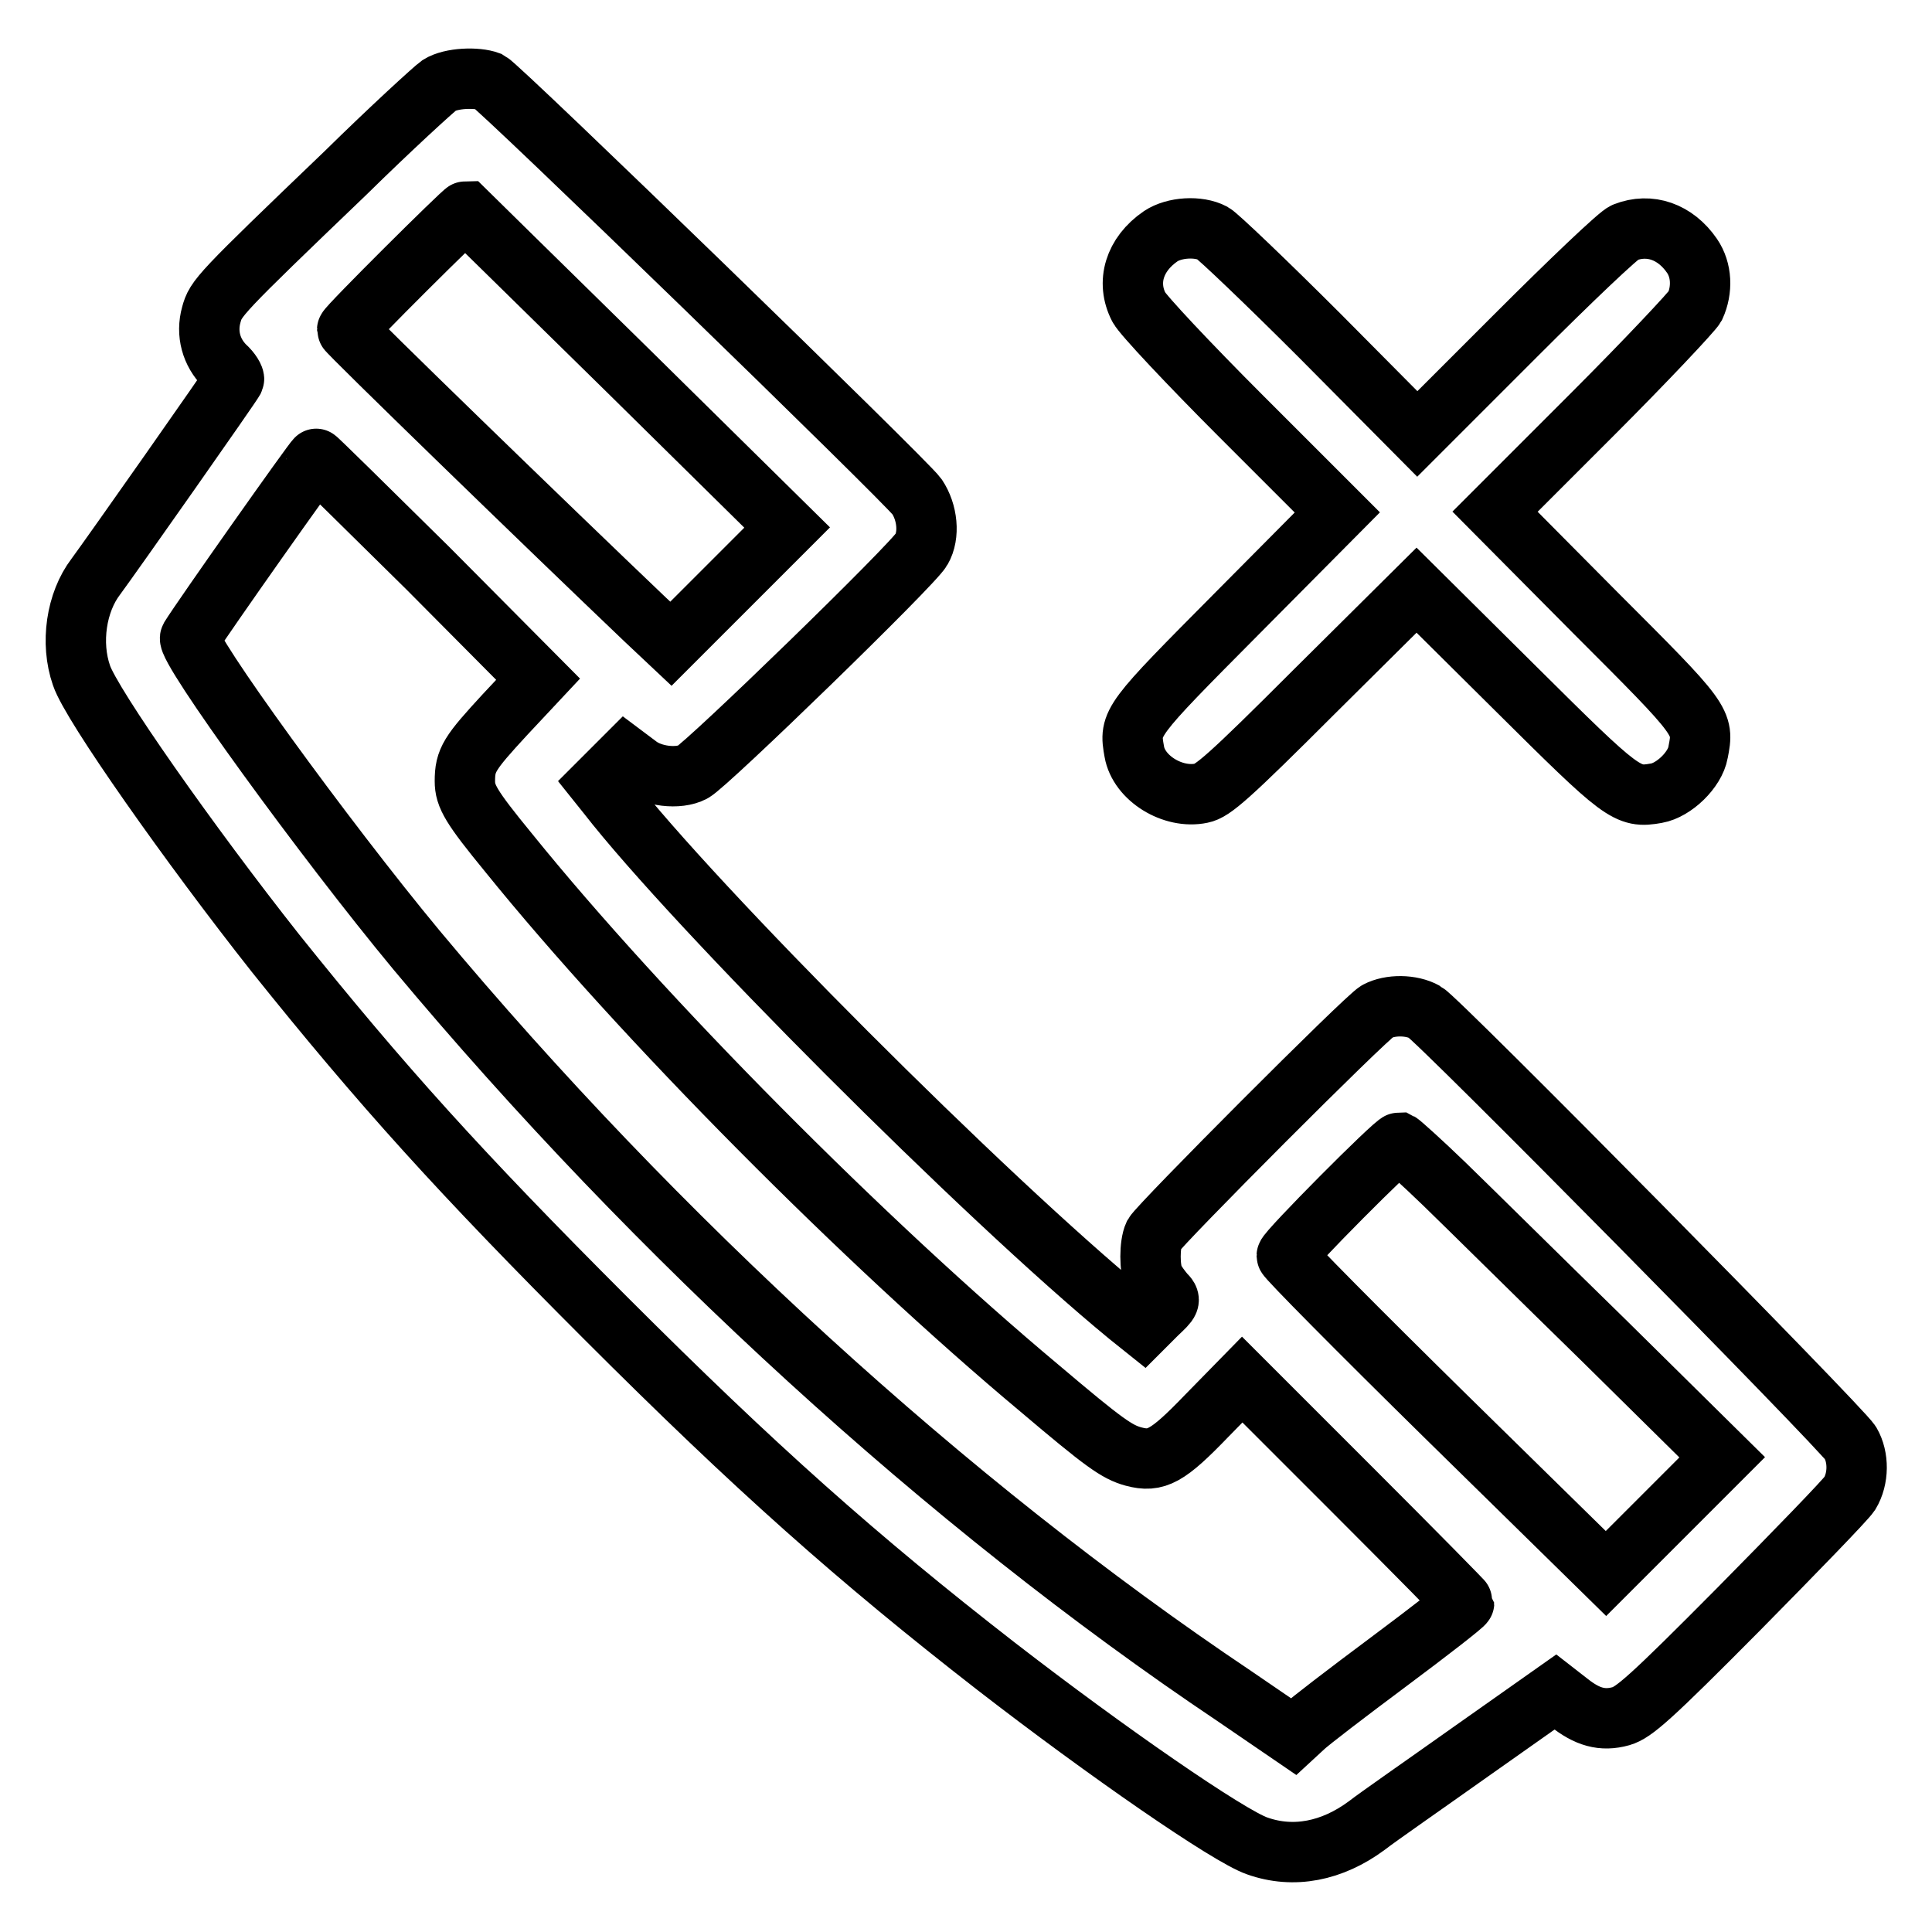 <?xml version="1.0" encoding="utf-8"?>
<!-- Svg Vector Icons : http://www.onlinewebfonts.com/icon -->
<!DOCTYPE svg PUBLIC "-//W3C//DTD SVG 1.1//EN" "http://www.w3.org/Graphics/SVG/1.1/DTD/svg11.dtd">
<svg version="1.1" xmlns="http://www.w3.org/2000/svg" xmlns:xlink="http://www.w3.org/1999/xlink" x="0px" y="0px" viewBox="0 0 256 256" enable-background="new 0 0 256 256" xml:space="preserve">
<g><g><g><path stroke-width="8" fill-opacity="0" stroke="#000000"  d="M58.2,11.3c-0.7,0.5-6.4,5.7-12.4,11.6C28.9,39.1,28.6,39.5,28,41.7c-0.7,2.5,0,5,1.8,6.8c0.8,0.7,1.3,1.6,1.2,1.8c-0.2,0.5-16.3,23.4-18.3,26.1c-2.6,3.4-3.4,8.8-1.9,13.1c1.3,3.9,14.4,22.5,25.7,36.8c14.1,17.6,24.5,29.1,43.8,48.4c19.8,19.8,33.3,31.8,51.7,46.1c14.6,11.3,30.8,22.5,34.6,23.8c4.8,1.7,9.9,0.7,14.5-2.7c1.4-1.1,7.6-5.4,13.8-9.8l11.2-7.9l1.8,1.4c2.4,1.9,4.4,2.5,6.9,1.8c1.7-0.5,3.8-2.3,15.6-14.2c7.5-7.6,14.1-14.4,14.7-15.3c1.2-2,1.2-4.8,0.1-6.7c-1.3-2.1-54.7-56.2-56.4-57.1c-1.8-1-4.6-1-6.3-0.1c-1.5,0.8-28.8,28.2-29.6,29.6c-0.6,1.3-0.6,4.5,0,5.8c0.3,0.6,0.9,1.4,1.4,2c0.9,0.9,0.8,1-1,2.7l-1.8,1.8l-2-1.6c-19.1-15.7-57.5-54.2-69-69l-1.2-1.5l1.8-1.8l1.8-1.8l1.6,1.2c1.9,1.5,5.4,1.9,7.3,0.9c1.9-1,29.3-27.6,30.3-29.5c1.1-1.9,0.8-4.9-0.6-7c-1.4-2-55.2-54.2-56.7-55C63.2,10.2,59.8,10.3,58.2,11.3z M83.1,49l21.2,20.9l-7.7,7.7l-7.7,7.7l-3.4-3.2C72.8,70,46,44,46,43.7C46,43.3,61.4,28,61.7,28C61.8,28.1,71.5,37.6,83.1,49z M56.7,75.3L71.3,90l-4.4,4.7c-4.7,5.1-5.3,6-5.3,8.8c0,2,0.8,3.4,5.8,9.5c17.7,21.9,47.3,51.7,70.4,71c8.5,7.2,10.2,8.4,12.4,9c3,0.8,4.5,0,9.7-5.4l4.7-4.8l14.7,14.7c8.1,8.1,14.7,14.8,14.7,14.9c0,0.2-4.5,3.7-10,7.8c-5.5,4.1-10.6,8-11.3,8.7l-1.3,1.2l-7.9-5.4c-37.9-25.4-76.5-60.7-108.3-98.8c-12.2-14.7-30.7-40.2-30-41.4c1.6-2.6,16.5-23.7,16.7-23.7C41.9,60.7,48.6,67.3,56.7,75.3z M191.4,156.9c3.1,3,12.6,12.4,21.2,20.8l15.6,15.4l-7.7,7.7l-7.7,7.7l-21.2-20.8c-11.6-11.4-21.1-21-21.1-21.3c0-0.6,14.3-15,14.9-15C185.6,151.5,188.3,153.9,191.4,156.9z"/><path stroke-width="8" fill-opacity="0" stroke="#000000"  d="M153.8,31.3c-3.5,2.4-4.6,6.1-2.9,9.4c0.5,1,6.6,7.5,13.6,14.5l12.7,12.7L164,81.2c-14.3,14.4-14.4,14.5-13.7,18.4c0.6,3.5,5.1,6.3,8.9,5.5c1.5-0.3,3.5-2,15.1-13.6l13.4-13.3l13.1,13c14.2,14.1,14.8,14.6,18.7,13.9c2.3-0.4,5.1-3.1,5.5-5.4c0.8-4.1,0.8-4.1-13.6-18.5l-13.3-13.4L211,54.9c7.1-7.1,13.2-13.6,13.6-14.3c1-2.2,0.9-4.8-0.4-6.7c-2.2-3.2-5.6-4.4-8.9-3.1c-0.7,0.2-7.2,6.4-14.4,13.6l-13.1,13.1l-12.9-13c-7.1-7.1-13.5-13.2-14.2-13.6C158.8,29.9,155.6,30.1,153.8,31.3z"/></g></g></g>
</svg>